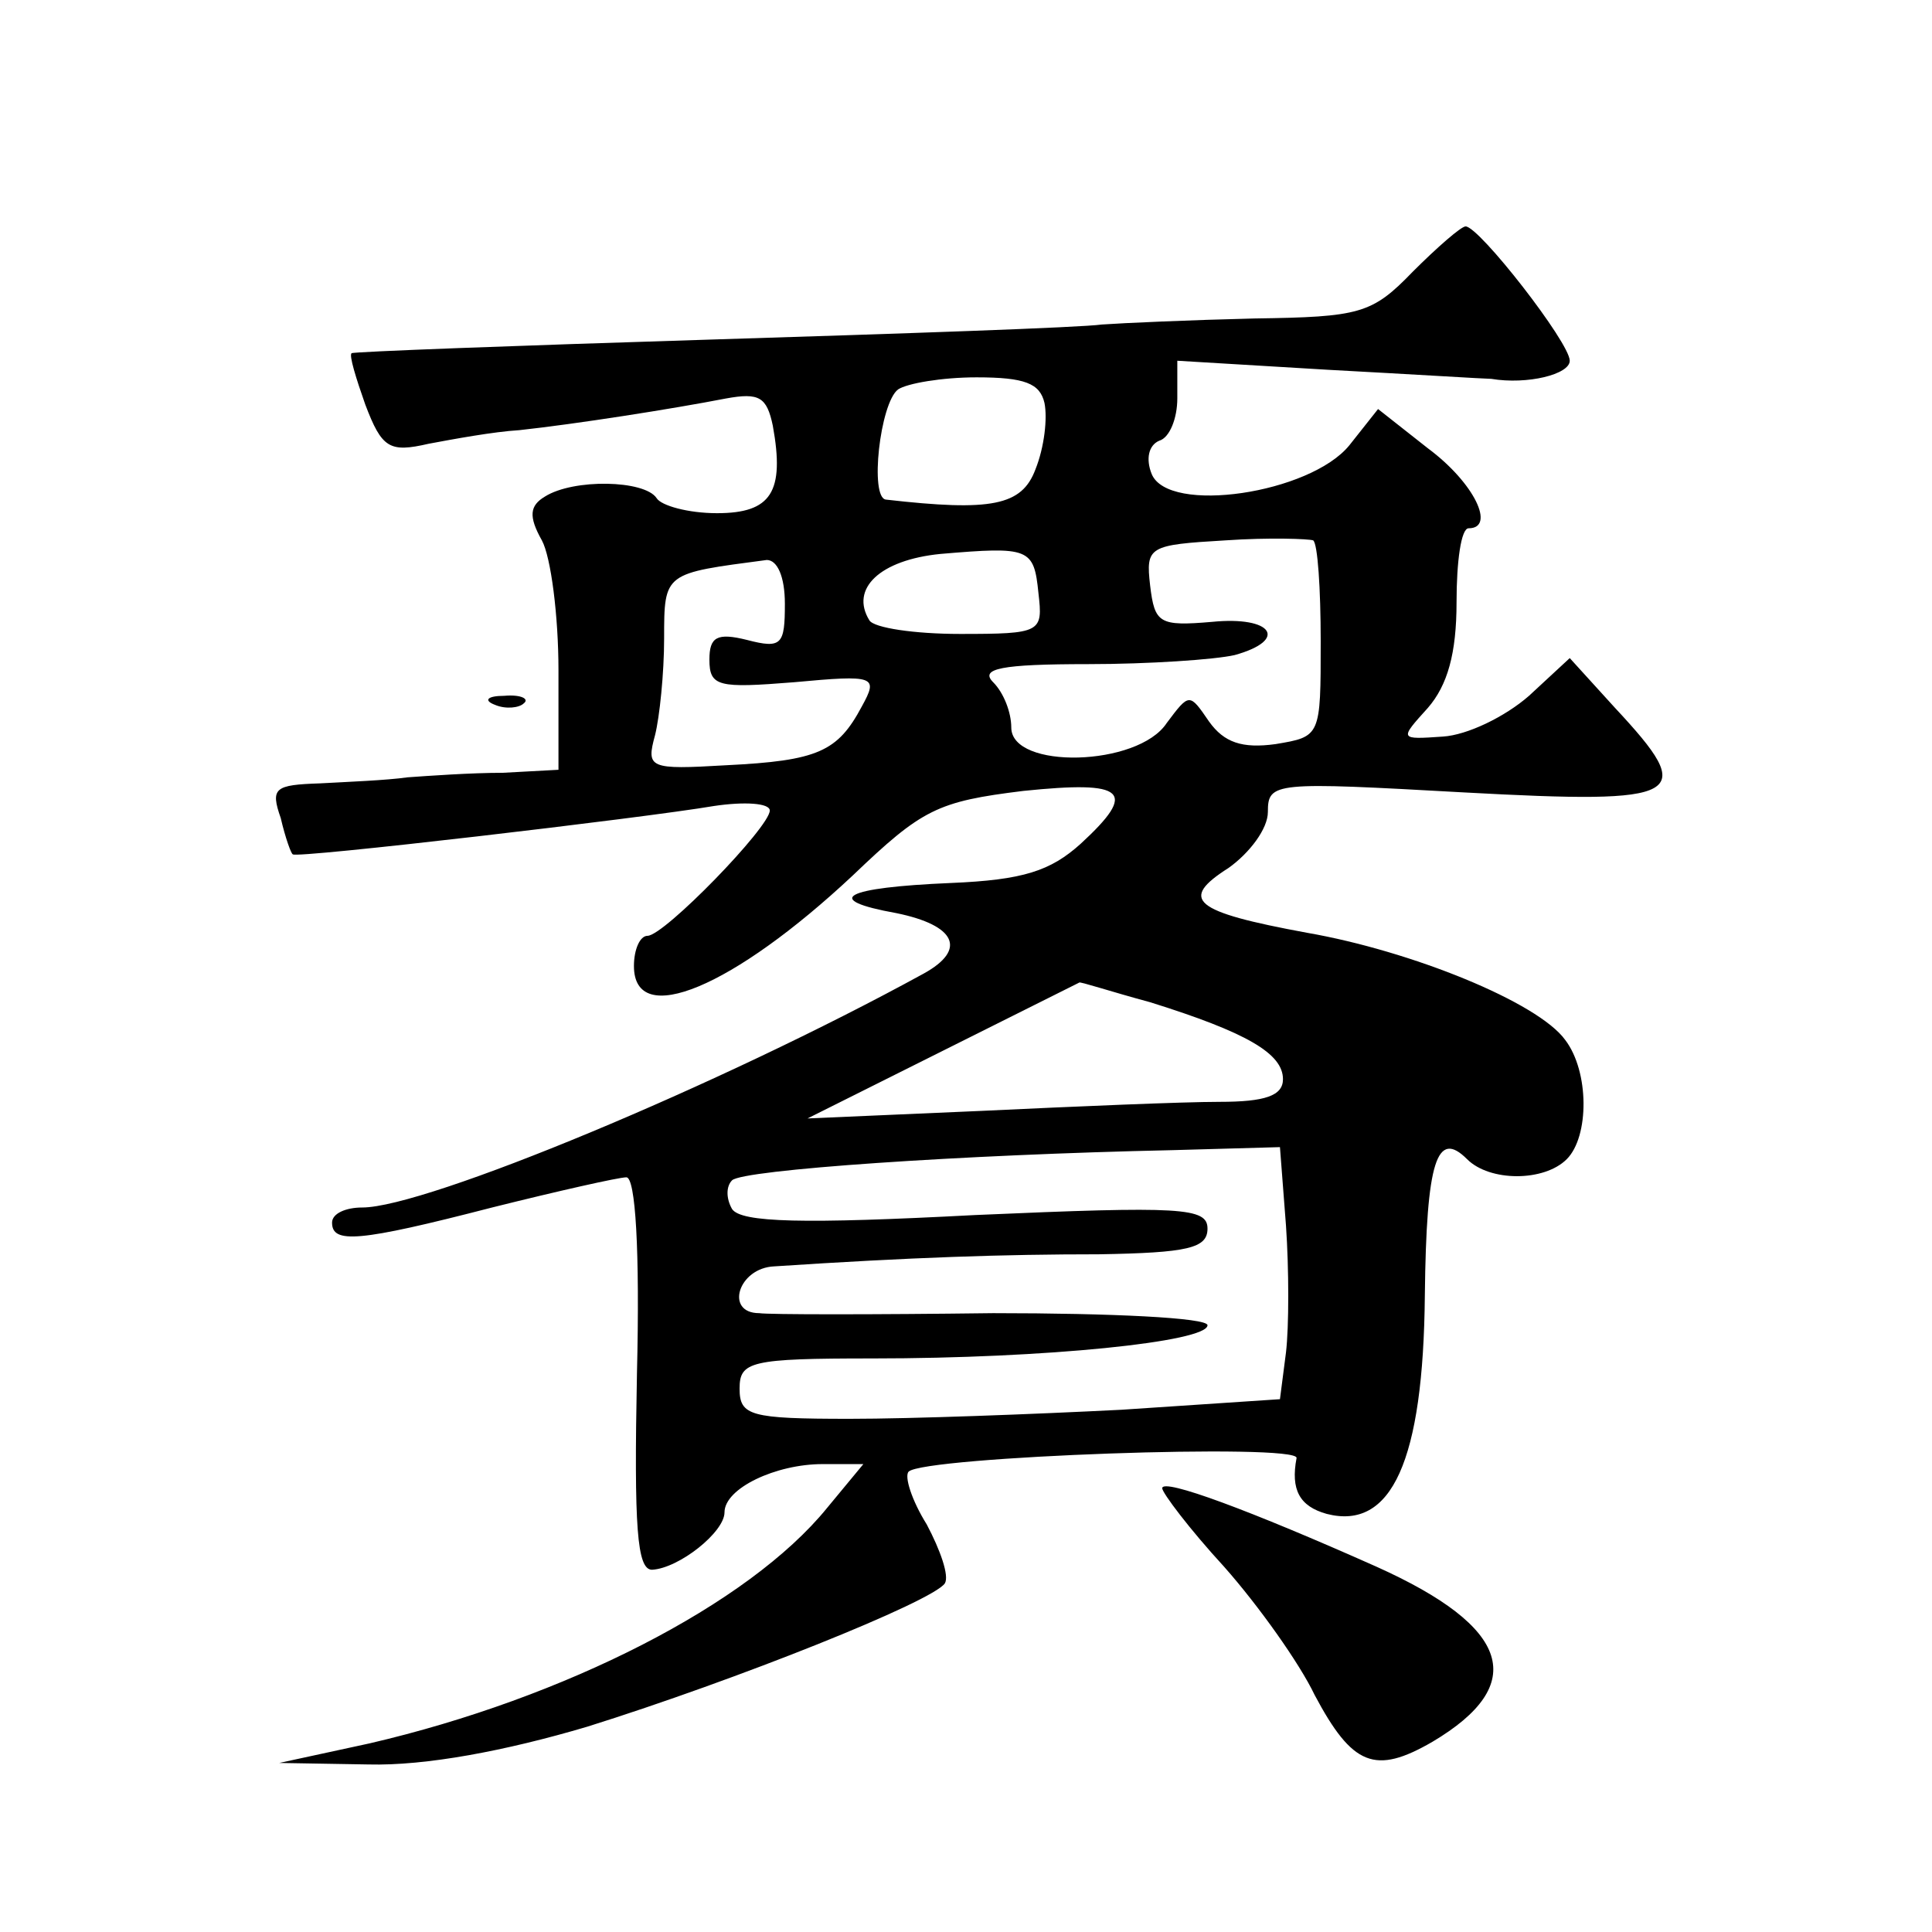 <?xml version="1.0" standalone="no"?>
<!DOCTYPE svg PUBLIC "-//W3C//DTD SVG 20010904//EN"
 "http://www.w3.org/TR/2001/REC-SVG-20010904/DTD/svg10.dtd">
<svg version="1.0" xmlns="http://www.w3.org/2000/svg"
 width="128pt" height="128pt" viewBox="0 0 128 128"
 preserveAspectRatio="xMidYMid meet">
<g transform="translate(0,128) scale(0.1,-0.1)"
fill="#0" stroke="none">
<path d="M936 1100 c-27 -28 -35 -30 -105 -31 -42 -1 -87 -3 -101 -4 -14 -2 -131
-6 -260 -10 -129 -4 -236 -8 -237 -9 -2 -1 3 -17 9 -34 11 -29 16 -32 42 -26 16
3 43 8 60 9 37 4 101 14 137 21 22 4 27 1 31 -18 8 -44 -1 -58 -37 -58 -19 0 -37
5 -40 10 -8 12 -55 13 -74 1 -10 -6 -11 -13 -2 -29 6 -11 11 -50 11 -86 l0 -66
-37 -2 c-21 0 -49 -2 -63 -3 -14 -2 -40 -3 -58 -4 -30 -1 -33 -3 -26 -23 3 -13
7 -24 8 -24 1 -3 232 24 279 32 20 3 37 2 37 -3 0 -11 -70 -83 -81 -83 -5 0 -9
-9 -9 -20 0 -42 66 -14 145 60 46 44 56 49 113 56 68 7 76 0 38 -35 -20 -18 -38
-24 -86 -26 -71 -3 -86 -11 -36 -20 39 -8 47 -24 18 -40 -135 -74 -330 -155 -372
-155 -11 0 -20 -4 -20 -10 0 -14 17 -13 106 10 44 11 84 20 89 20 6 0 9 -48 7 -130
-2 -102 0 -130 10 -130 18 1 48 25 48 38 0 16 34 32 65 32 l27 0 -24 -29 c-52 -64
-174 -126 -303 -156 l-60 -13 59 -1 c38 -1 91 9 145 25 99 31 229 83 237 95 3 5
-3 22 -12 39 -10 16 -15 32 -12 35 10 10 259 19 257 9 -4 -21 2 -32 20 -37 43 -11
64 35 65 145 1 89 8 110 28 90 15 -15 51 -15 66 0 15 15 15 58 -1 79 -18 25 -102
59 -171 71 -76 14 -85 22 -52 43 14 10 26 26 26 37 0 20 4 20 130 13 147 -8 155
-3 100 56 l-30 33 -27 -25 c-16 -14 -41 -26 -57 -27 -29 -2 -29 -2 -10 19 13 15
19 36 19 70 0 27 3 49 8 49 18 0 4 30 -27 53 l-33 26 -19 -24 c-26 -32 -120 -46
-131 -19 -4 10 -2 19 5 22 7 2 12 15 12 28 l0 25 100 -6 c56 -3 104 -6 108 -6 24
-4 52 3 52 12 0 12 -60 89 -69 89 -3 0 -19 -14 -35 -30z m-244 -87 c2 -10 0 -29
-6 -44 -9 -24 -29 -28 -99 -20 -11 1 -4 64 8 73 6 4 29 8 52 8 32 0 42 -4 45 -17z
m183 -158 c0 -63 0 -63 -30 -68 -22 -3 -34 1 -44 15 -13 19 -13 19 -28 -1 -19 -29
-103 -31 -103 -3 0 10 -5 23 -12 30 -9 9 5 12 63 12 40 0 84 3 97 6 36 10 25 26
-15 22 -35 -3 -38 -1 -41 24 -3 26 -1 27 50 30 29 2 55 1 58 0 3 -2 5 -32 5 -67z
m-187 32 c3 -26 2 -27 -52 -27 -30 0 -57 4 -60 9 -13 21 7 40 47 44 59 5 62 4 65
-26z m-168 -7 c0 -27 -2 -30 -25 -24 -20 5 -25 2 -25 -13 0 -18 6 -19 56 -15 54
5 56 4 45 -16 -16 -30 -29 -36 -90 -39 -51 -3 -53 -2 -47 20 3 12 6 41 6 64 0 44
0 43 68 52 7 0 12 -11 12 -29z m242 -264 c64 -20 88 -34 88 -51 0 -11 -12 -15 -42
-15 -24 0 -95 -3 -158 -6 l-115 -5 90 45 c50 25 90 45 90 45 0 1 21 -6 47 -13z
m90 -148 c2 -29 2 -67 0 -84 l-4 -31 -105 -7 c-59 -3 -139 -6 -180 -6 -66 0 -73
2 -73 20 0 18 7 20 88 20 115 0 222 11 222 22 0 5 -64 8 -142 8 -79 -1 -149 -1
-155 0 -23 0 -14 30 10 31 91 6 152 8 215 8 59 1 72 4 72 17 0 14 -17 15 -154 9
-114 -6 -155 -5 -161 4 -4 7 -4 15 0 19 7 7 152 17 292 20 l71 2 4 -52z M328 813
c7 -3 16 -2 19 1 4 3 -2 6 -13 5 -11 0 -14 -3 -6 -6z M770 294 c0 -3 18 -27 41
-52 23 -26 50 -64 60 -85 25 -47 40 -53 78 -31 64 38 52 76 -37 116 -83 37 -142
59 -142 52z"/>
</g>
</svg>
